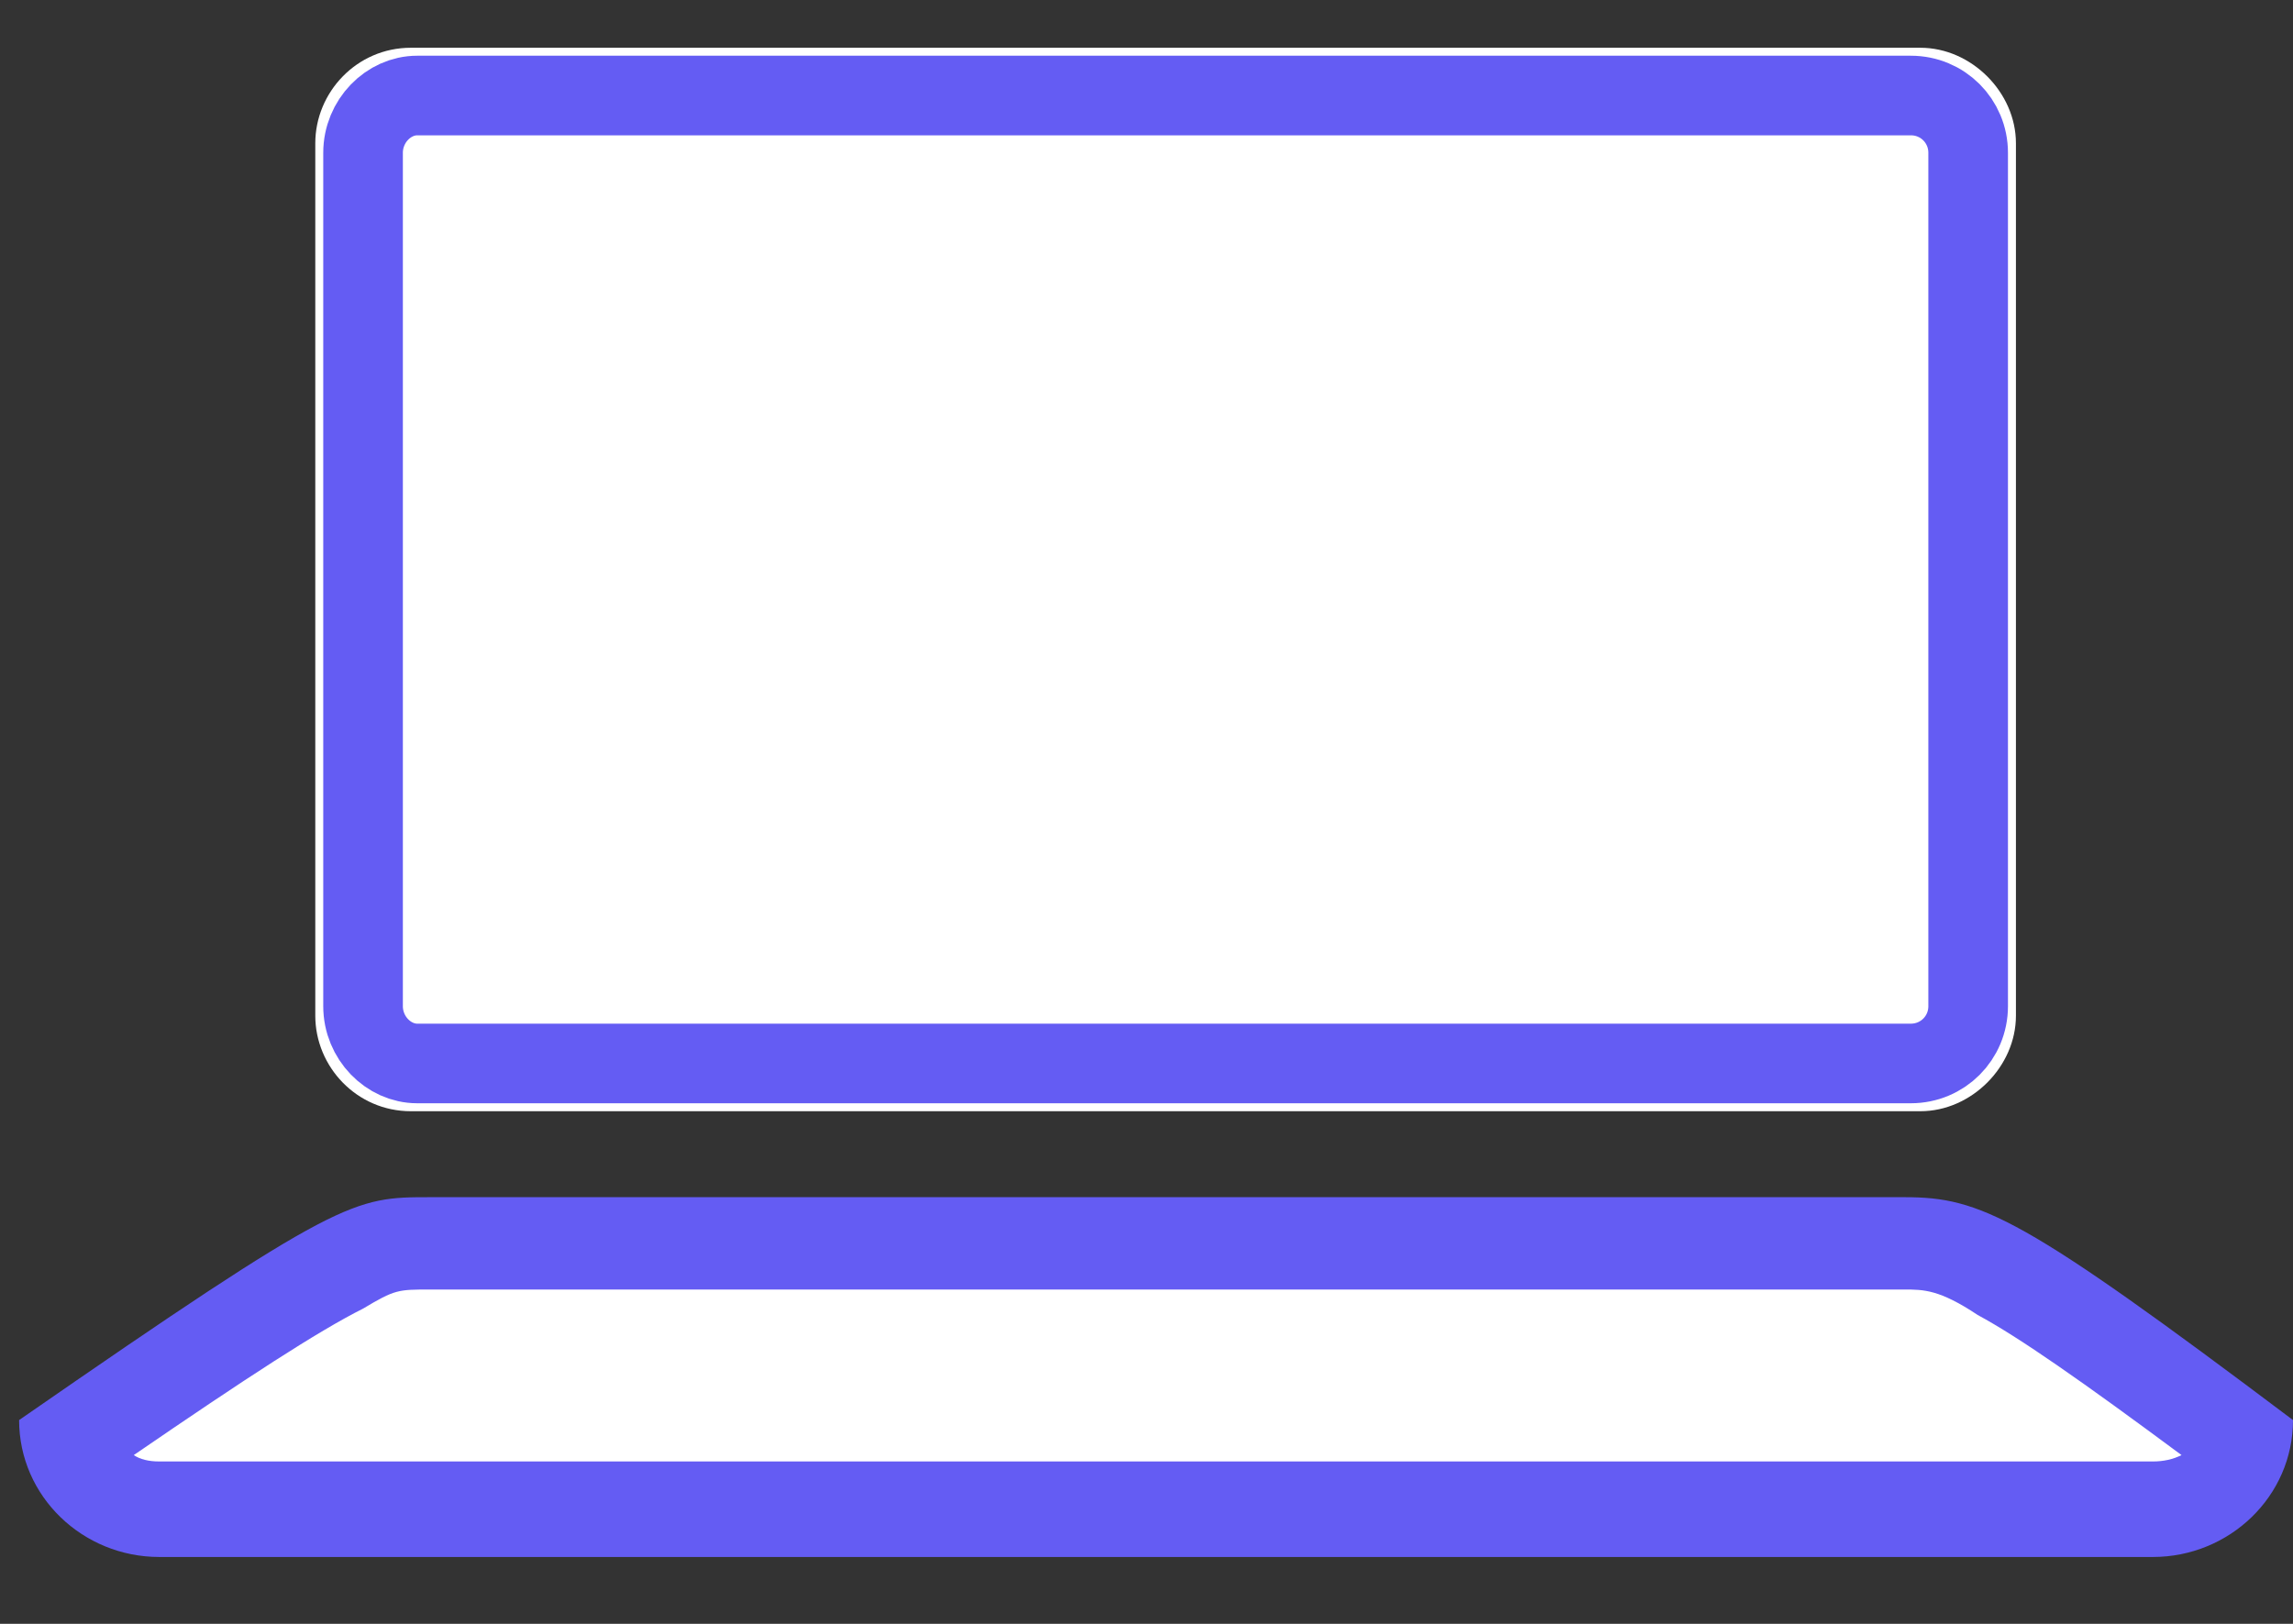 <svg version="1.2" xmlns="http://www.w3.org/2000/svg" viewBox="0 0 72 51" width="72" height="51">
	<rect x="0" y="0" width="72" height="51" fill="#333333" stroke="none"/>
	<title>icon-internet-svg</title>
	<style>
		.s0 { fill: #ffffff } 
		.s1 { fill: none;stroke: #645cf3;stroke-width: 2.5 } 
		.s2 { fill: #645cf3 } 
	</style>
	<g id="Rectangle_277">
		<path id="Layer" class="s0" d="m9.9 4.5c0-1.6 1.3-3 3-3h47.4c1.6 0 3 1.4 3 3v27.4c0 1.6-1.4 3-3 3h-47.4c-1.7 0-3-1.4-3-3z"/>
		<path id="Layer" class="s1" d="m11.4 4.8c0-1 0.8-1.8 1.7-1.8h46.9c1 0 1.8 0.8 1.8 1.8v26.8c0 1-0.8 1.8-1.8 1.8h-46.9c-0.9 0-1.7-0.8-1.7-1.8z"/>
	</g>
	<g id="Path_126">
		<path id="Layer" class="s0" d="m67.6 47.4h-62.6c-1.4 0-2.5-0.9-2.8-2.1 4.3-3 6.9-4.7 8.5-5.6 1.3-0.7 1.7-0.7 2.8-0.7h46.3c0.9 0 1.6 0.1 3.1 1 1.5 0.9 3.7 2.5 7.5 5.2-0.3 1.3-1.4 2.2-2.8 2.2z"/>
		<path id="Layer" fill-rule="evenodd" class="s2" d="m13.5 37.6h46.3c2.4 0 3.7 0.6 12.2 7 0 2.4-2 4.3-4.4 4.3h-62.6c-2.4 0-4.4-1.9-4.4-4.3 10.1-7 10.5-7 12.9-7zm0 2.9c-1 0-1.1 0-2.1 0.6-1.4 0.7-3.7 2.2-7.2 4.6q0.3 0.2 0.8 0.2h62.6q0.5 0 0.9-0.2c-3.1-2.3-5.1-3.7-6.4-4.4-1.2-0.8-1.7-0.8-2.3-0.8z"/>
	</g>
</svg>